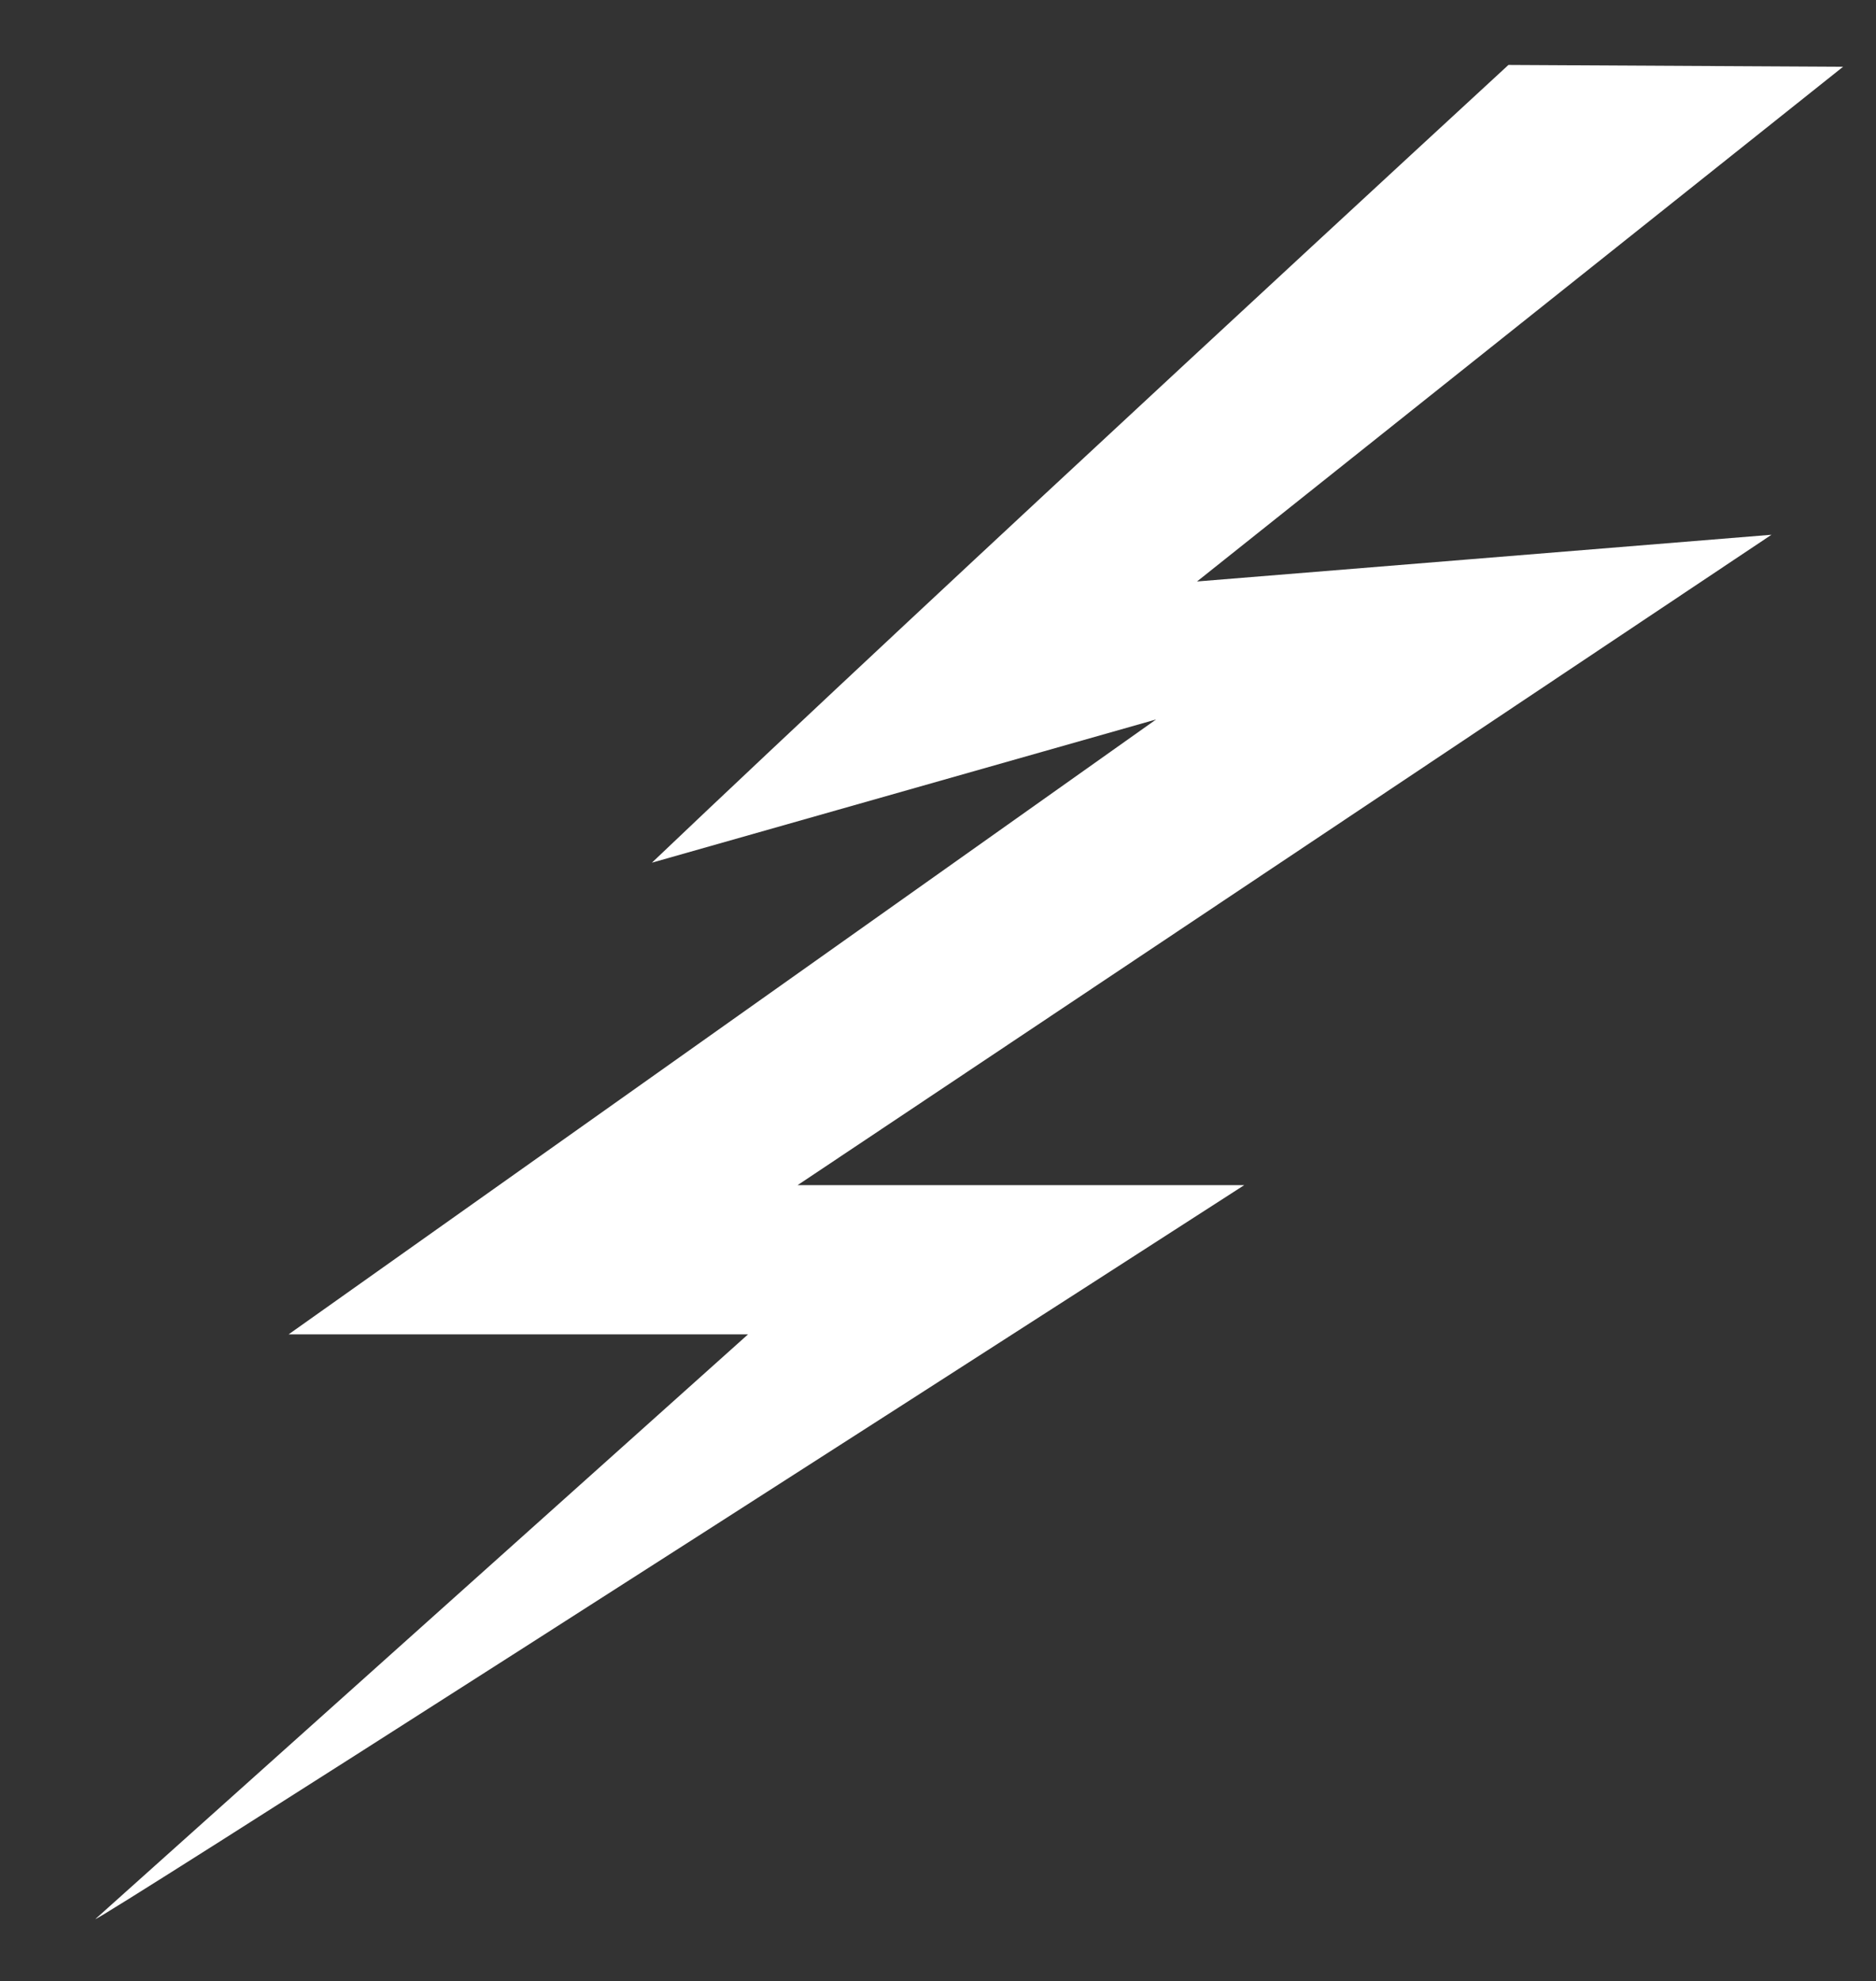 <?xml version="1.0" encoding="utf-8"?>
<!-- Generator: Adobe Illustrator 25.0.0, SVG Export Plug-In . SVG Version: 6.00 Build 0)  -->
<svg version="1.1" id="Layer_1" xmlns="http://www.w3.org/2000/svg" xmlns:xlink="http://www.w3.org/1999/xlink" x="0px" y="0px"
	 viewBox="0 0 873.23 922.15" style="enable-background:new 0 0 873.23 922.15;" xml:space="preserve">
<rect x="0" y="0" width="873.23" height="922.15" fill="#333333" stroke="none"/>
<style type="text/css">
	.st0{fill:#FFFFFF;}
</style>
<path class="st0" d="M857.91,31.07c-98.5,78.48-197.01,156.96-300.73,239.6c90.87-7.39,175.42-14.27,267.4-21.75
	C670.99,351.5,523.66,449.89,371.28,551.66c70.02,0,134.54,0,207.89,0C396.24,669.62,45.48,894.38,44.39,893.3
	c99.94-89.53,199.88-179.07,303.8-272.17c-71.84,0-138.95,0-213.85,0C269.84,525.08,398.89,433.6,538.13,334.9
	c-83.52,23.72-155.09,44.06-234.68,66.67C433.98,277.25,702.14,30.23,702.14,30.23L857.91,31.07z"/>
</svg>
